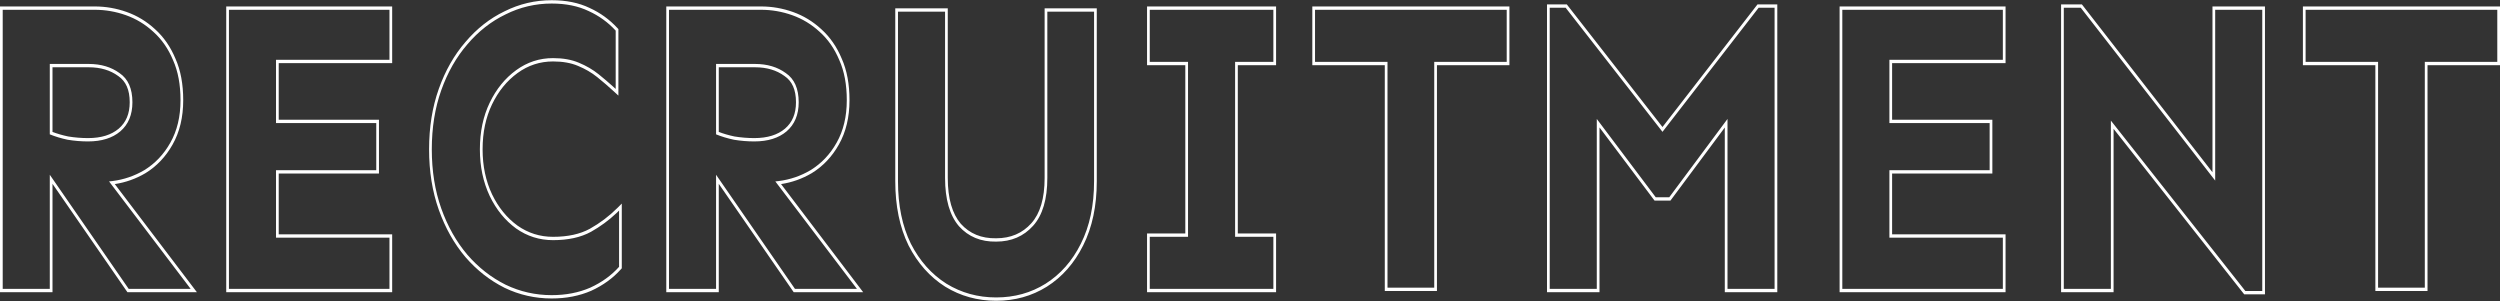 <svg width="1844" height="222" viewBox="0 0 1844 222" fill="none" xmlns="http://www.w3.org/2000/svg">
<rect x="0" y="0" width="1844" height="222" fill="#333333" stroke="none"/>
<path fill-rule="evenodd" clip-rule="evenodd" d="M1844 4.763V48.09H1790.54V214.623H1752.07V48.09H1698.62V4.763H1844ZM1754.07 45.63V212.163H1788.54V45.63H1842V7.223H1700.62V45.63H1754.07ZM1670.64 4.763V217.081H1655.31L1558.98 95.019V215.545H1520.26V3.226H1535.6L1631.92 127.068V4.763H1670.64ZM1633.92 133.198L1534.75 5.686H1522.26V213.085H1556.98V88.953L1656.15 214.621H1668.64V7.223H1633.92V133.198ZM1469.56 88.337V127.977H1395.62V172.832H1479.3V215.545H1356.89V4.763H1479.3V46.554H1395.62V88.337H1469.56ZM1393.62 44.094H1477.3V7.223H1358.89V213.085H1477.3V175.292H1393.62V125.517H1467.56V90.797H1393.62V44.094ZM1310.93 3.226V215.545H1272.21V94.057L1232.13 147.948H1220.38L1179.79 94.004V215.545H1141.07V3.226H1155.66L1226.25 93.69L1296.34 3.226H1310.93ZM1297.19 5.686H1308.93V213.085H1274.21V87.724L1231.25 145.488H1221.26L1177.79 87.724V213.085H1143.07V5.686H1154.81L1226.25 97.249L1297.19 5.686ZM1113.35 4.763V48.09H1059.89V214.623H1021.42V48.09H967.961V4.763H1113.35ZM1023.42 45.63V212.163H1057.89V45.63H1111.35V7.223H969.961V45.63H1023.42ZM941.236 172.218V215.545H846.06V172.218H874.287V48.09H846.06V4.763H941.236V48.09H913.009V172.218H941.236ZM911.009 174.678H939.236V213.085H848.06V174.678H876.287V45.63H848.06V7.223H939.236V45.63H911.009V174.678ZM586.37 213.085L528.167 128.896V213.085H493.445V7.223H561.39C569.217 7.223 576.877 8.554 584.371 11.217C591.865 13.88 598.61 17.977 604.605 23.507C610.766 29.038 615.596 36.002 619.093 44.401C622.757 52.594 624.588 62.427 624.588 73.897C624.588 85.983 622.09 96.43 617.094 105.238C612.265 113.841 605.854 120.601 597.86 125.517C590.594 129.799 582.778 132.474 574.411 133.54C573.574 133.647 572.73 133.738 571.881 133.813L632.082 213.085H586.37ZM576.112 135.779L636.687 215.545H585.445L530.167 135.587V215.545H491.445V4.763H561.39C569.404 4.763 577.251 6.126 584.926 8.854C592.639 11.594 599.6 15.818 605.794 21.529C612.197 27.28 617.224 34.527 620.859 43.247C624.709 51.871 626.588 62.12 626.588 73.897C626.588 86.417 623.995 97.368 618.739 106.638C613.708 115.599 607.033 122.626 598.755 127.717L598.74 127.726L598.724 127.735C591.677 131.889 584.136 134.567 576.112 135.779ZM578.63 56.06L578.603 56.04C572.82 51.811 565.617 49.626 556.894 49.626H530.167V97.301C533.681 98.646 537.527 99.766 541.708 100.655C546.605 101.456 551.5 101.856 556.394 101.856C566.139 101.856 573.603 99.456 578.987 94.919C584.425 90.272 587.117 83.87 587.117 75.434C587.117 66.152 584.255 59.884 578.658 56.079L578.63 56.06ZM580.125 96.942C574.296 101.858 566.386 104.316 556.394 104.316C551.398 104.316 546.402 103.906 541.406 103.087C536.577 102.063 532.164 100.731 528.167 99.093V47.166H556.894C565.886 47.166 573.463 49.419 579.625 53.926C585.953 58.227 589.117 65.397 589.117 75.434C589.117 84.651 586.12 91.821 580.125 96.942ZM808.984 6.148V133.662C808.984 151.855 805.666 167.681 798.947 181.036C792.424 194.128 783.488 204.268 772.179 211.434L772.169 211.441C761.033 218.394 748.561 221.847 734.793 221.847C721.024 221.847 708.473 218.394 697.178 211.447L697.168 211.441L697.157 211.434C685.852 204.271 676.839 194.138 670.151 181.06L670.141 181.041L670.132 181.021C663.583 167.668 660.352 151.848 660.352 133.662V6.148H699.074V131.204C699.074 146.539 702.384 157.667 708.676 165.043C715.22 172.314 723.848 175.952 734.763 175.754L734.778 175.754H734.793C745.551 175.754 754.118 172.016 760.679 164.714C767.119 157.547 770.512 146.542 770.512 131.204V6.148H808.984ZM707.315 166.846C714.31 174.629 723.469 178.419 734.793 178.214C745.95 178.214 755.026 174.322 762.021 166.538C769.015 158.754 772.512 146.976 772.512 131.204V8.608H806.984V133.662C806.984 151.483 803.737 166.846 797.242 179.75C790.914 192.45 782.254 202.283 771.263 209.247C760.439 216.007 748.282 219.386 734.793 219.386C721.304 219.386 709.064 216.007 698.073 209.247C687.082 202.283 678.339 192.45 671.844 179.75C665.516 166.846 662.352 151.483 662.352 133.662V8.608H697.074V131.204C697.074 146.976 700.487 158.857 707.315 166.846ZM452.131 63.778C448.751 60.73 445.254 57.753 441.642 54.848C437.312 51.365 432.399 48.498 426.904 46.244C421.575 43.991 415.246 42.864 407.919 42.864C397.927 42.864 388.851 45.835 380.691 51.775C372.531 57.715 366.037 65.704 361.207 75.741C356.378 85.778 353.963 97.249 353.963 110.154C353.963 122.854 356.378 134.325 361.207 144.567C366.037 154.604 372.531 162.592 380.691 168.533C388.851 174.268 397.927 177.136 407.919 177.136C419.077 177.136 428.402 175.087 435.896 170.991C442.738 167.149 448.983 162.571 454.629 157.258C455.305 156.623 455.971 155.977 456.629 155.321V196.8C450.967 203.15 443.89 208.271 435.397 212.163C426.904 215.85 417.411 217.694 406.92 217.694C394.93 217.694 383.606 215.133 372.948 210.012C362.29 204.687 352.881 197.312 344.721 187.89C336.561 178.262 330.149 166.894 325.486 153.784C320.823 140.675 318.492 126.131 318.492 110.154C318.492 94.176 320.823 79.633 325.486 66.523C330.149 53.414 336.561 42.148 344.721 32.725C352.881 23.098 362.29 15.723 372.948 10.602C383.606 5.277 394.93 2.614 406.92 2.614C417.411 2.614 426.487 4.457 434.148 8.144C441.808 11.627 448.469 16.44 454.131 22.586V65.602C453.469 64.991 452.803 64.383 452.131 63.778ZM372.207 8.317C383.111 2.871 394.687 0.154 406.92 0.154C417.587 0.154 426.916 2.026 434.859 5.845C442.724 9.423 449.597 14.384 455.455 20.741L456.131 21.475V70.522L452.931 67.57C448.97 63.915 444.842 60.361 440.547 56.907C436.377 53.553 431.623 50.772 426.271 48.578L426.262 48.575L426.253 48.571C421.186 46.428 415.088 45.325 407.919 45.325C398.266 45.325 389.545 48.188 381.71 53.892C373.839 59.622 367.586 67.313 362.928 76.994C358.3 86.612 355.963 97.642 355.963 110.154C355.963 122.449 358.296 133.486 362.933 143.323C367.588 152.994 373.835 160.679 381.697 166.406C389.532 171.909 398.258 174.676 407.919 174.676C418.887 174.676 427.913 172.66 435.075 168.747C442.588 164.528 449.35 159.414 455.37 153.41L458.629 150.159V197.886L457.977 198.618C452.095 205.215 444.785 210.486 436.095 214.468L436.079 214.476L436.062 214.483C427.323 218.277 417.601 220.154 406.92 220.154C394.693 220.154 383.121 217.541 372.22 212.304L372.207 212.298L372.195 212.291C361.315 206.855 351.696 199.319 343.352 189.683L343.344 189.674L343.336 189.665C334.981 179.807 328.419 168.168 323.654 154.77C318.868 141.315 316.492 126.431 316.492 110.154C316.492 93.877 318.868 78.992 323.654 65.537C328.419 52.139 334.982 40.599 343.343 30.941C351.69 21.096 361.316 13.552 372.207 8.317ZM279.525 88.337V127.977H205.586V172.832H289.267V215.545H166.864V4.763H289.267V46.554H205.586V88.337H279.525ZM203.586 44.094H287.267V7.223H168.864V213.085H287.267V175.292H203.586V125.517H277.525V90.797H203.586V44.094ZM94.924 213.085L36.722 128.896V213.085H2V7.223H69.945C77.772 7.223 85.432 8.554 92.926 11.217C100.42 13.88 107.164 17.977 113.159 23.507C119.321 29.038 124.15 36.002 127.648 44.401C131.311 52.594 133.143 62.427 133.143 73.897C133.143 85.983 130.645 96.43 125.649 105.238C120.82 113.841 114.408 120.601 106.415 125.517C99.149 129.799 91.333 132.474 82.966 133.54C82.128 133.647 81.285 133.738 80.436 133.813L140.637 213.085H94.924ZM84.666 135.779L145.242 215.545H94L38.722 135.587V215.545H0V4.763H69.945C77.959 4.763 85.806 6.126 93.481 8.854C101.194 11.594 108.155 15.818 114.349 21.53C120.752 27.28 125.778 34.528 129.414 43.247C133.264 51.871 135.143 62.12 135.143 73.897C135.143 86.418 132.549 97.37 127.292 106.64C122.262 115.6 115.587 122.626 107.309 127.717L107.294 127.726L107.279 127.735C100.232 131.889 92.691 134.567 84.666 135.779ZM87.185 56.06L87.158 56.04C81.375 51.811 74.172 49.626 65.448 49.626H38.722V97.301C42.236 98.646 46.081 99.766 50.263 100.655C55.16 101.456 60.055 101.856 64.949 101.856C74.695 101.856 82.16 99.455 87.544 94.917C92.98 90.27 95.672 83.868 95.672 75.434C95.672 66.152 92.81 59.884 87.212 56.079L87.185 56.06ZM88.679 96.942C82.851 101.858 74.941 104.316 64.949 104.316C59.953 104.316 54.957 103.906 49.961 103.087C45.132 102.063 40.718 100.731 36.722 99.093V47.166H65.448C74.441 47.166 82.018 49.419 88.18 53.926C94.508 58.227 97.672 65.397 97.672 75.434C97.672 84.651 94.674 91.821 88.679 96.942Z" fill="white"/>
</svg>
